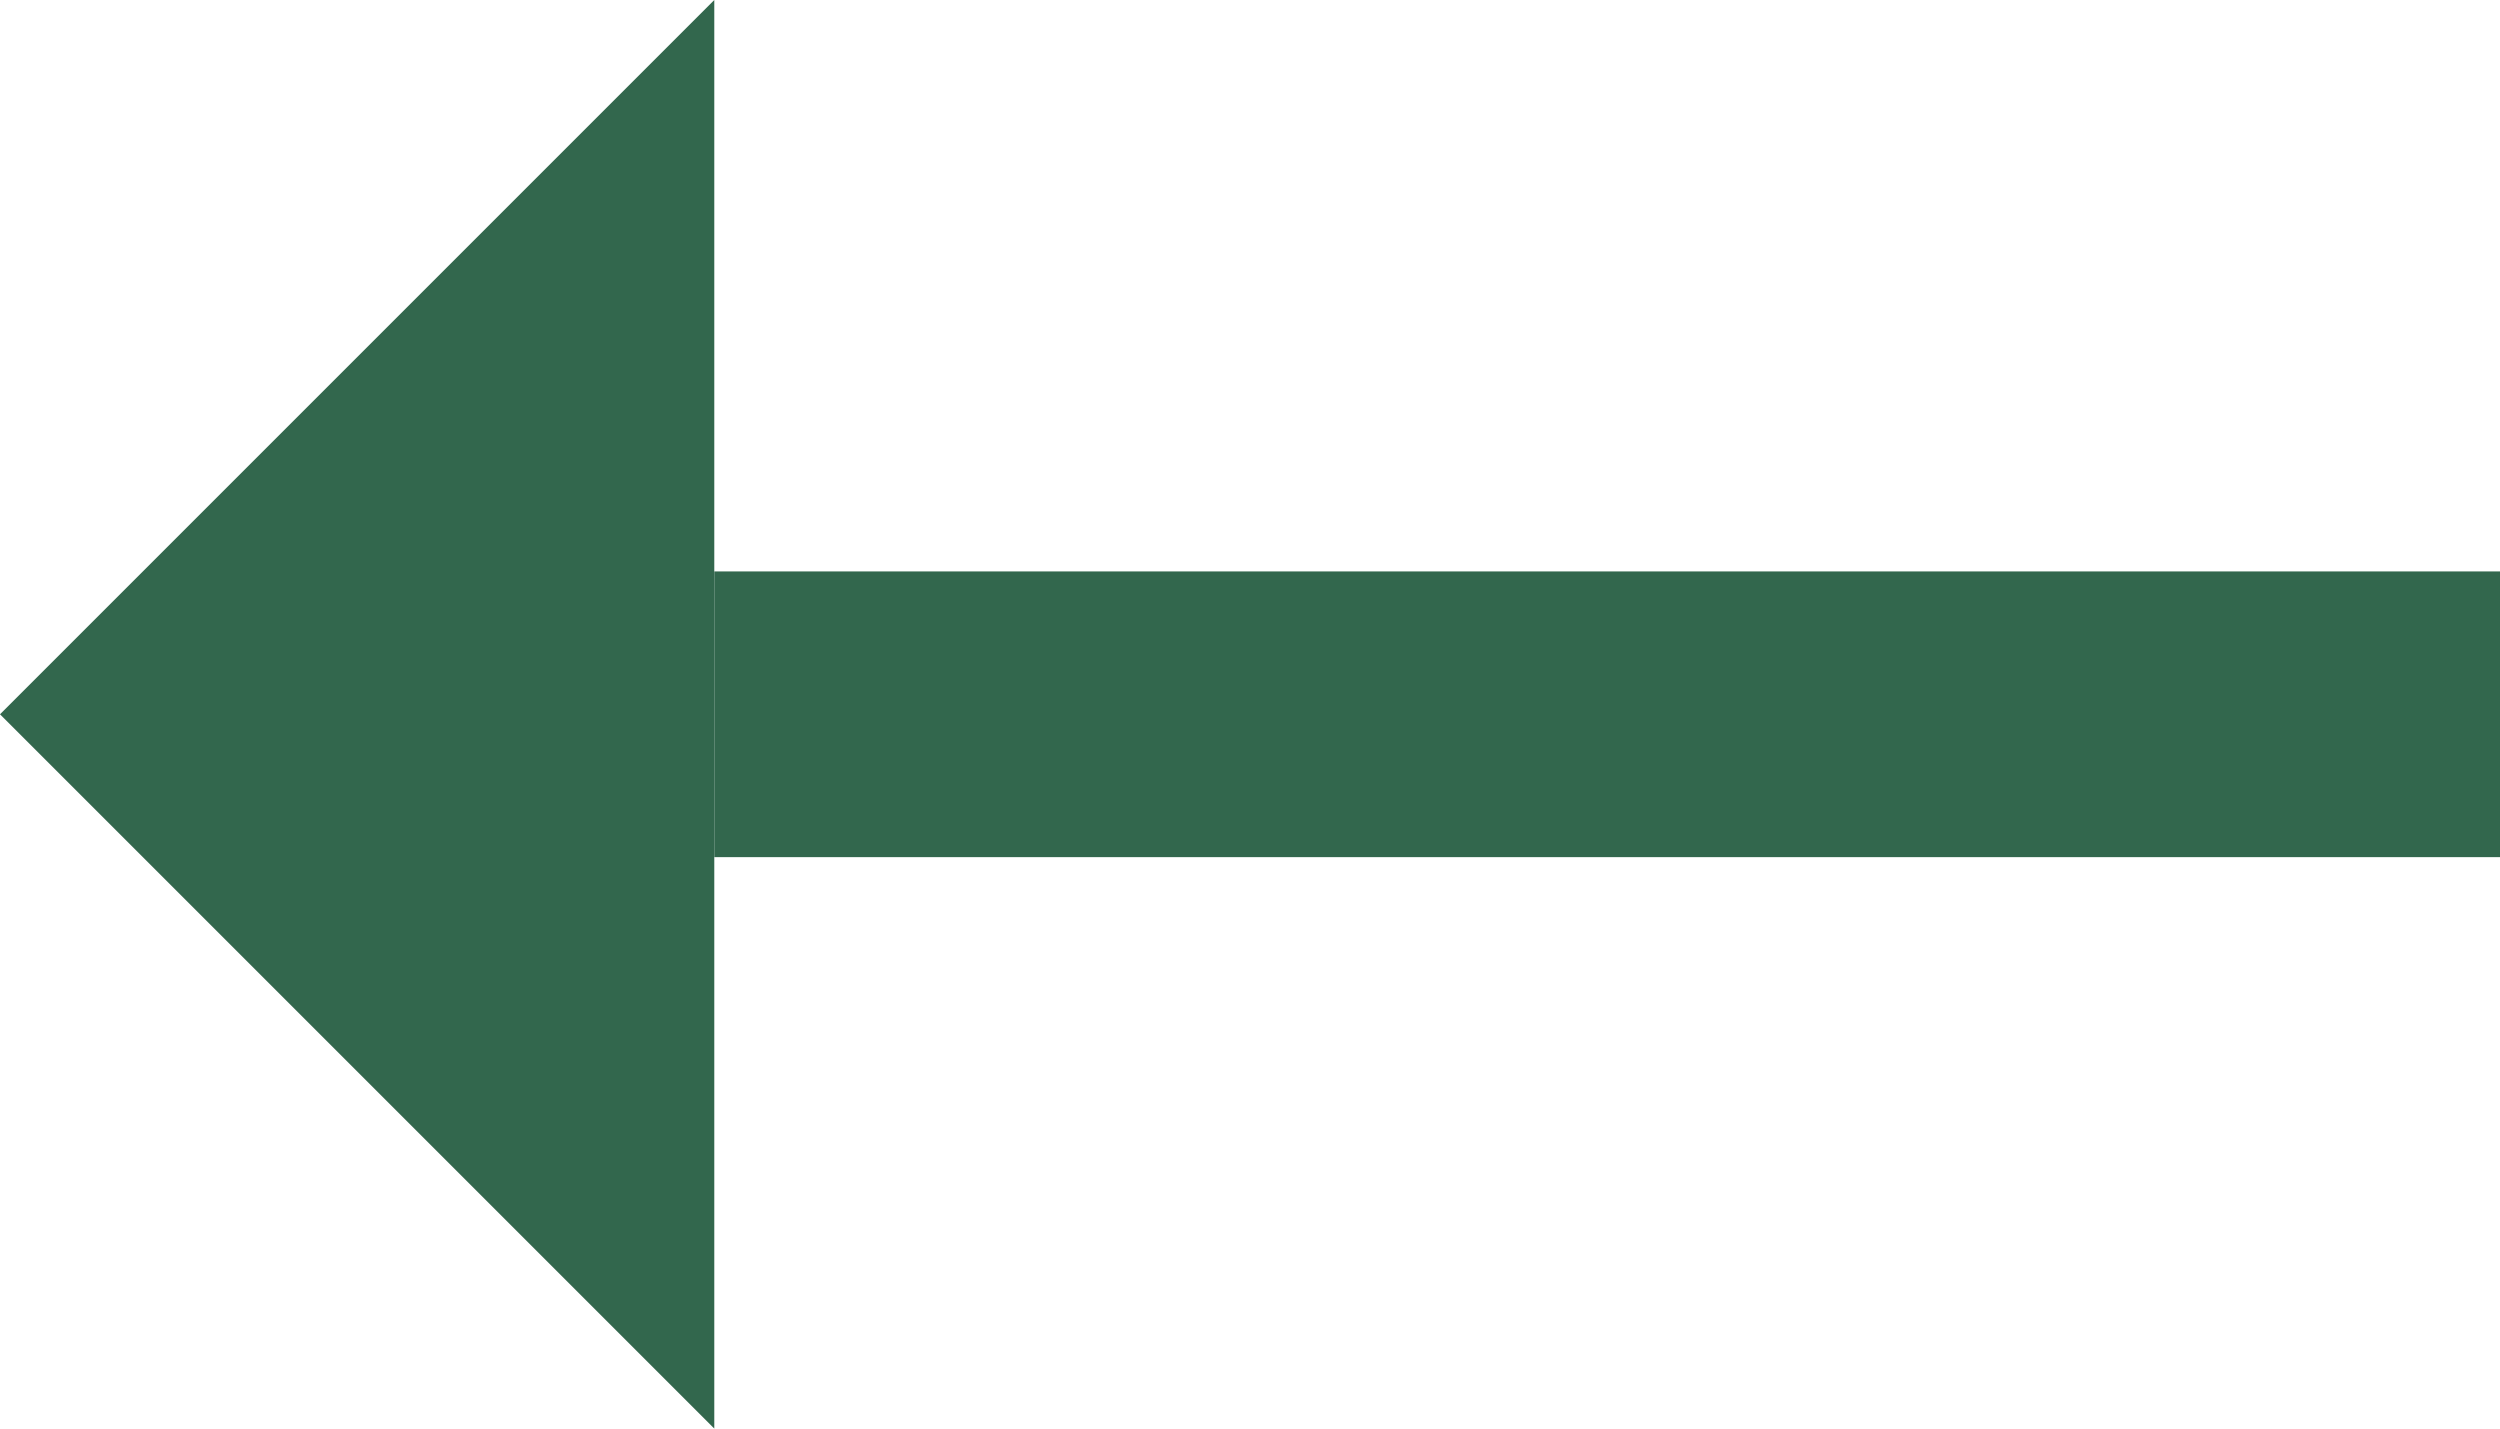 <svg xmlns="http://www.w3.org/2000/svg" width="17.5" height="10" viewBox="0 0 17.5 10">
  <g id="ic_backarrow" transform="translate(-241 -1745)">
    <path id="Polygon_1" data-name="Polygon 1" d="M5,0l5,5H0Z" transform="translate(241 1755) rotate(-90)" fill="#32674d"/>
    <line id="Line_13" data-name="Line 13" x2="12.5" transform="translate(246 1750)" fill="none" stroke="#32674d" stroke-width="2"/>
  </g>
</svg>
